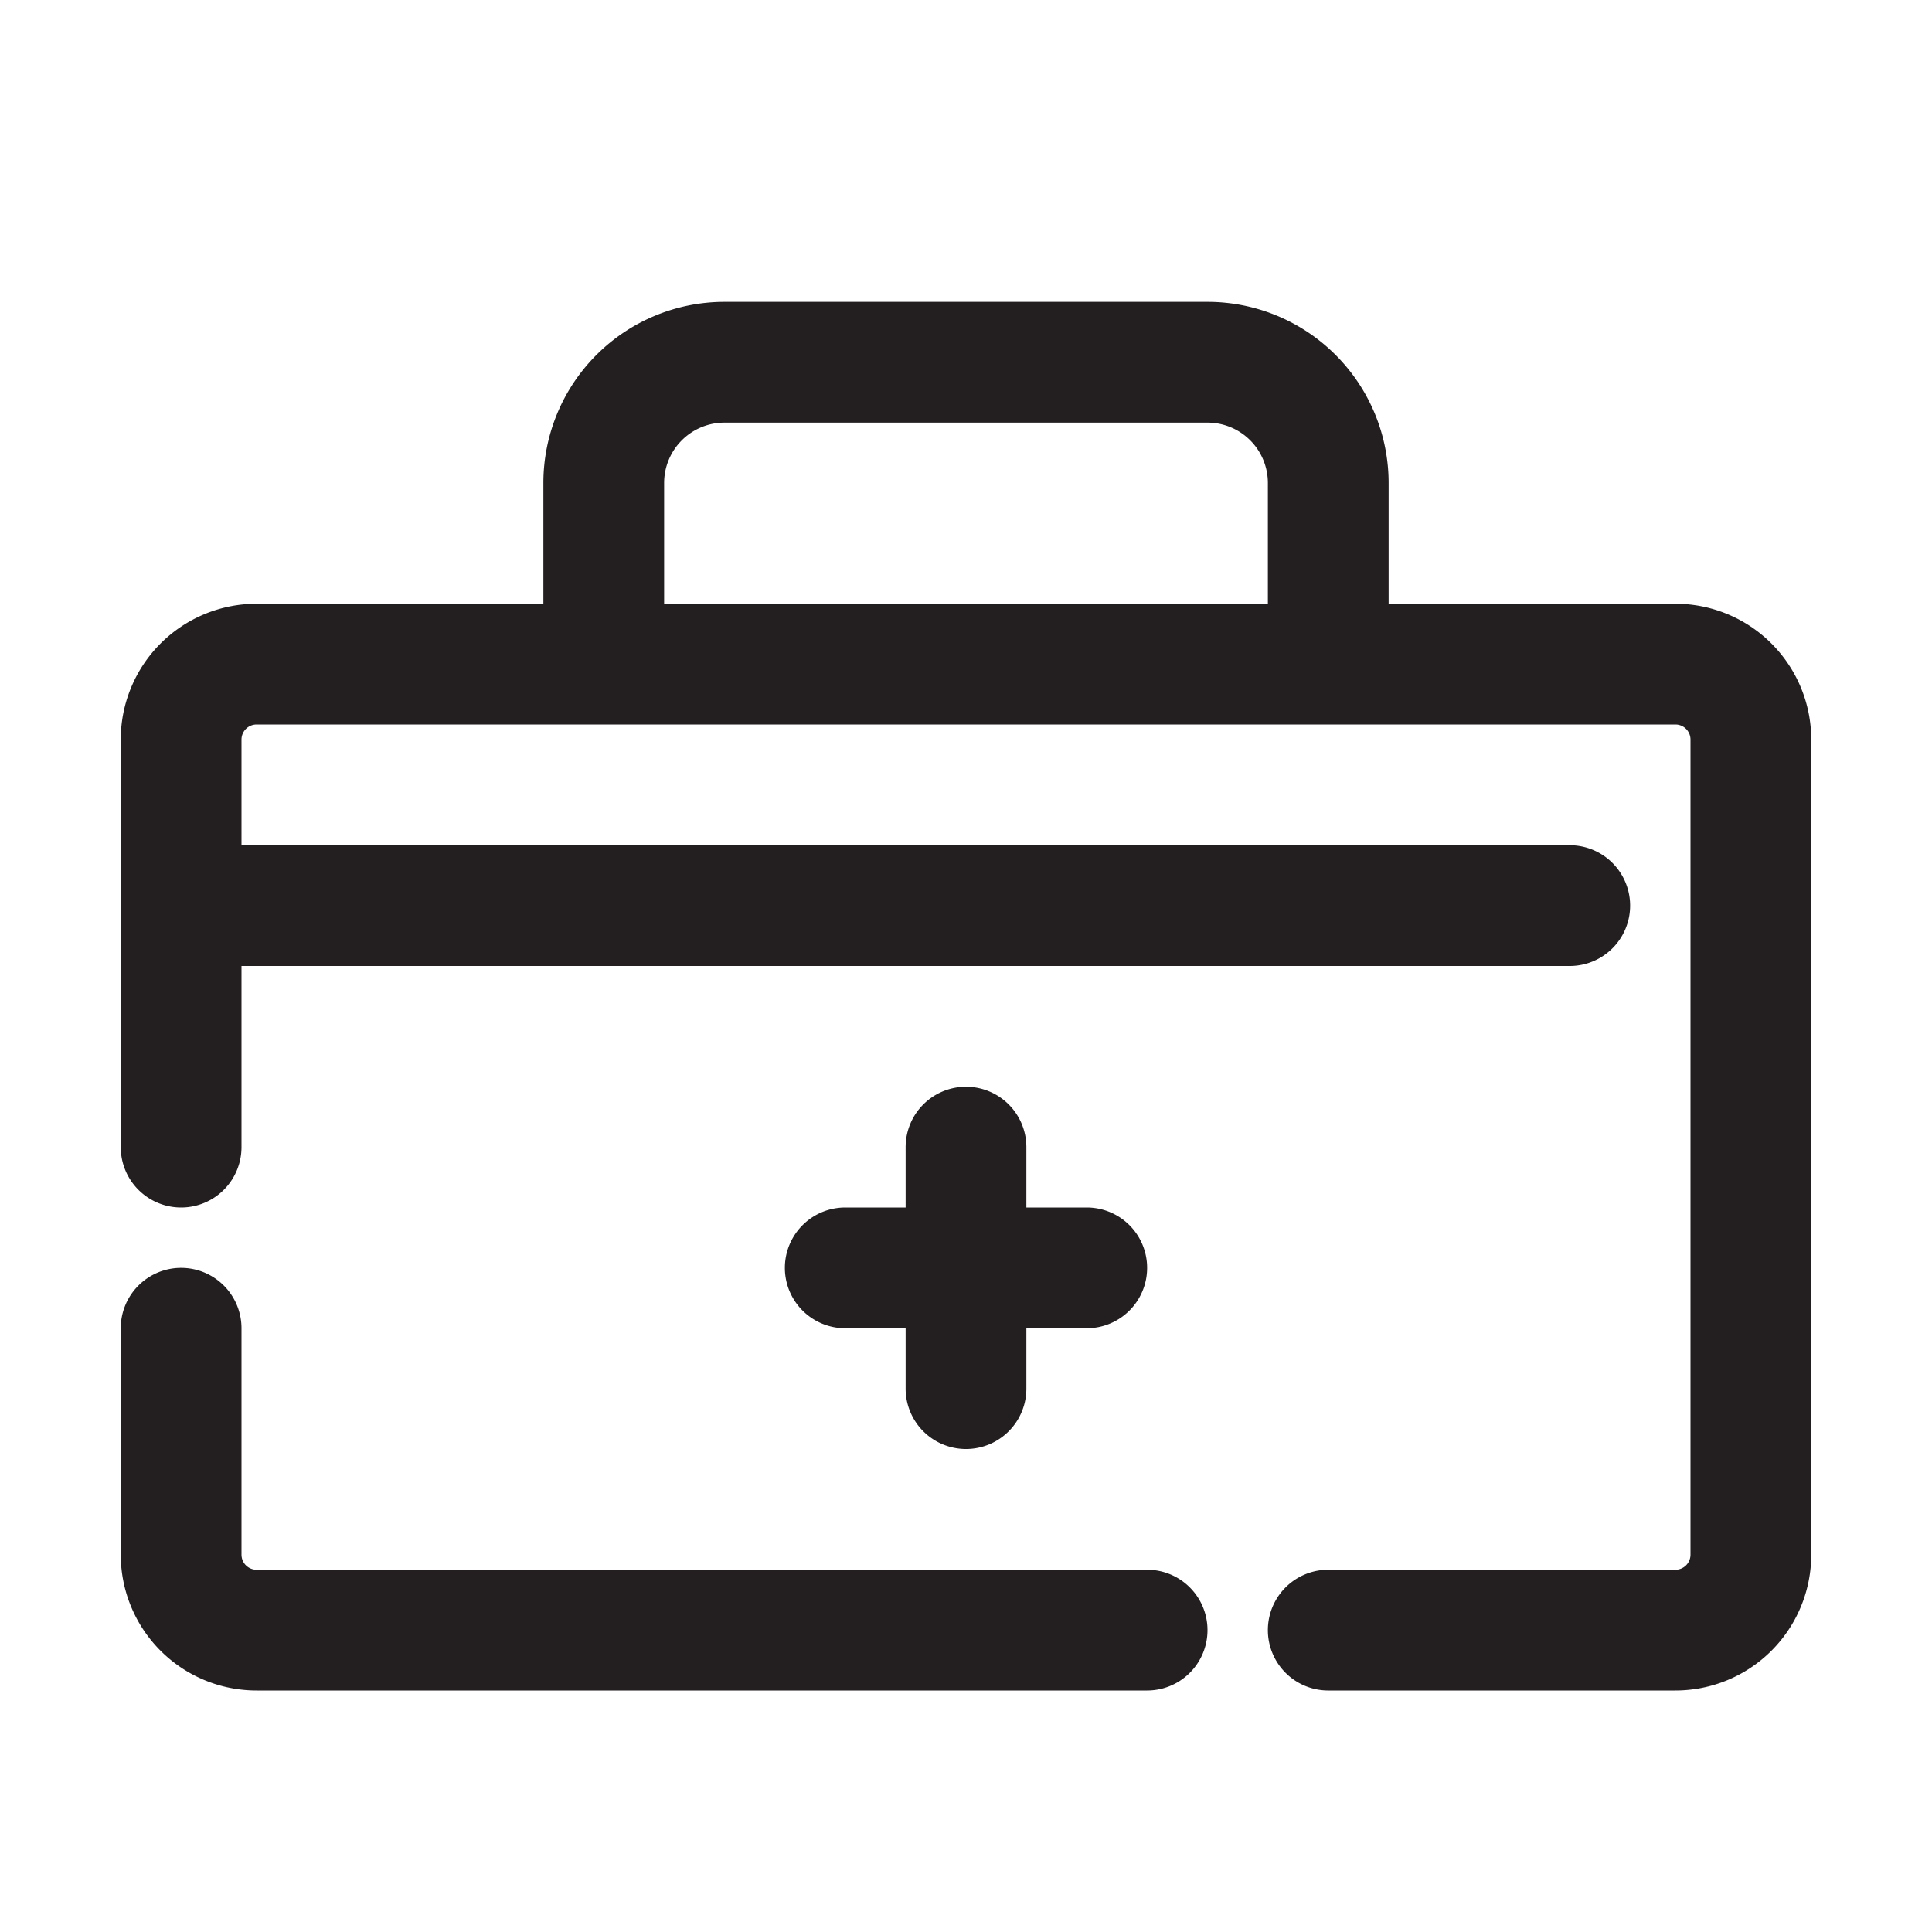<?xml version="1.0" encoding="UTF-8"?>
<svg xmlns="http://www.w3.org/2000/svg" viewBox="0 0 32 32">
  <defs>
    <style>.cls-1{fill:#231f20;}</style>
  </defs>
  <g id="doctor_suitcase" data-name="doctor suitcase">
    <path class="cls-1" d="M19,26H4.25A.25.25,0,0,1,4,25.75V22a1,1,0,0,0-2,0v3.75A2.25,2.25,0,0,0,4.25,28H19a1,1,0,0,0,0-2Z"></path>
    <path class="cls-1" d="M27.75,10H23V8a3,3,0,0,0-3-3H12A3,3,0,0,0,9,8v2H4.25A2.25,2.25,0,0,0,2,12.25V19a1,1,0,0,0,2,0V16H26a1,1,0,0,0,0-2H4V12.25A.25.25,0,0,1,4.25,12h23.5a.25.25,0,0,1,.25.25v13.5a.25.25,0,0,1-.25.25H22a1,1,0,0,0,0,2h5.75A2.25,2.25,0,0,0,30,25.75V12.25A2.25,2.25,0,0,0,27.75,10ZM11,8a1,1,0,0,1,1-1h8a1,1,0,0,1,1,1v2H11Z"></path>
    <path class="cls-1" d="M16,18a1,1,0,0,0-1,1v1H14a1,1,0,0,0,0,2h1v1a1,1,0,0,0,2,0V22h1a1,1,0,0,0,0-2H17V19A1,1,0,0,0,16,18Z"></path>
  </g>
</svg>

